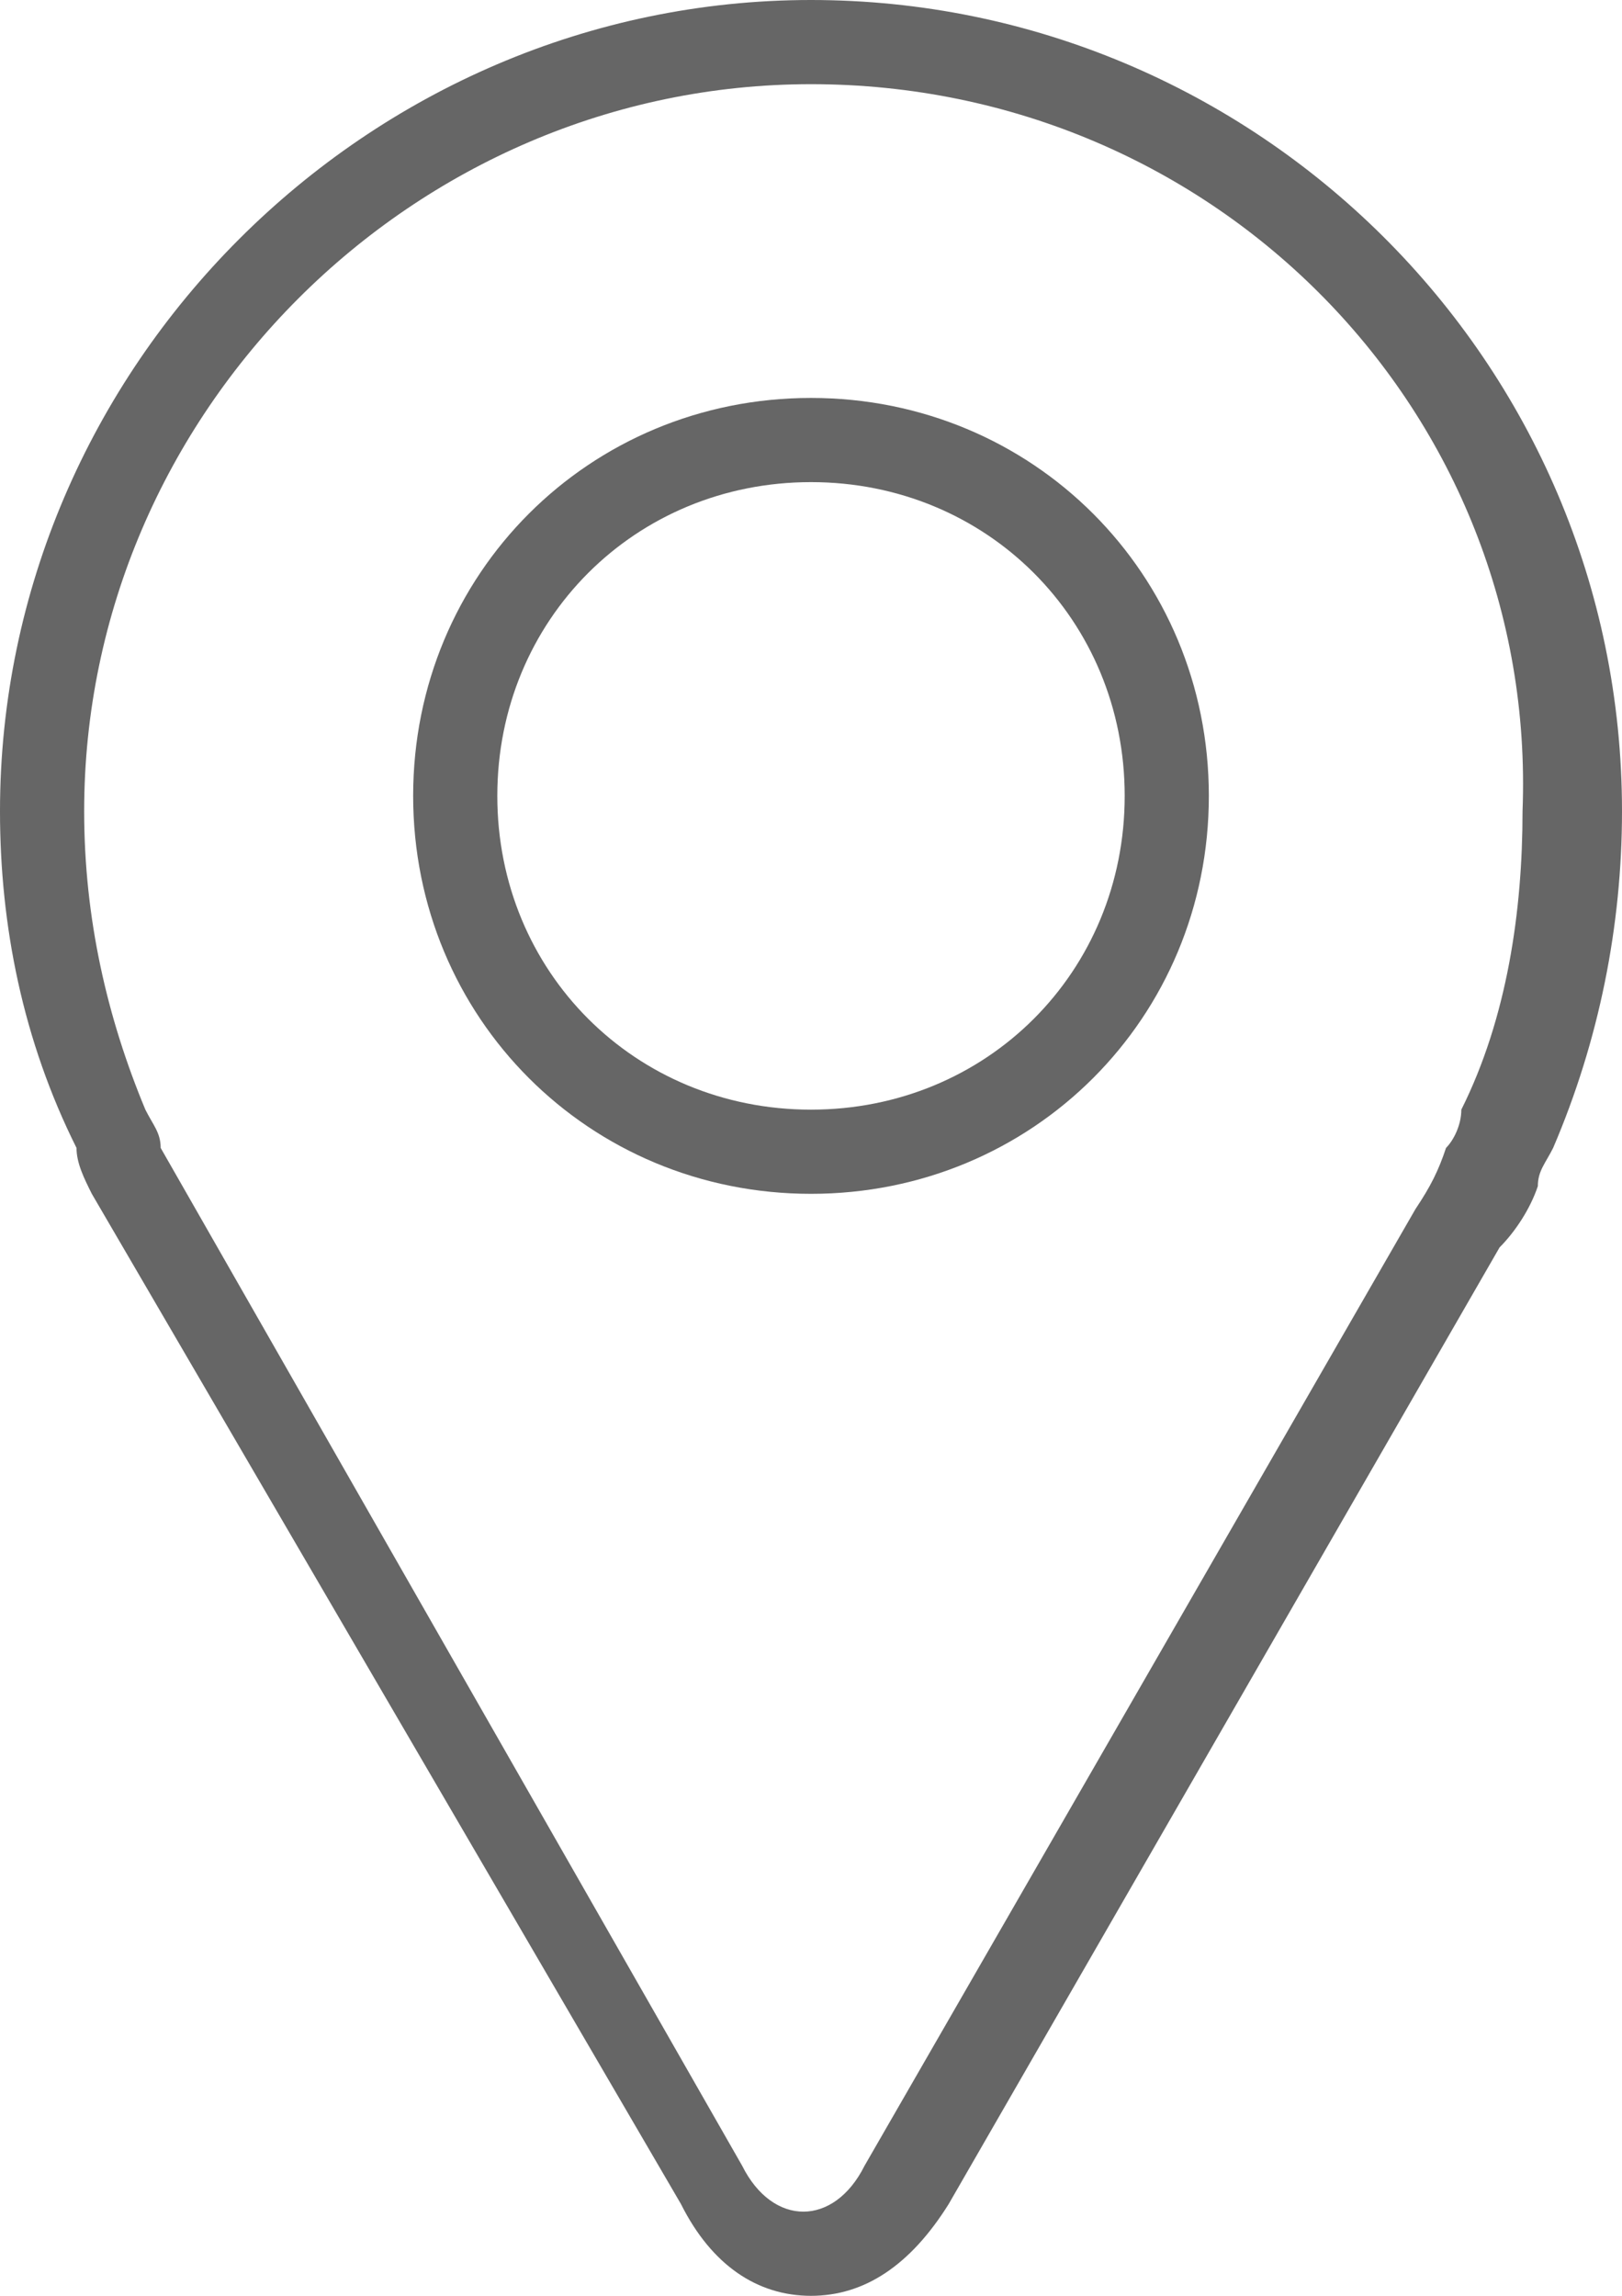 <?xml version="1.0" encoding="utf-8"?>
<!-- Generator: Adobe Illustrator 18.1.0, SVG Export Plug-In . SVG Version: 6.00 Build 0)  -->
<svg version="1.1" id="圖層_1" xmlns="http://www.w3.org/2000/svg" xmlns:xlink="http://www.w3.org/1999/xlink" x="0px" y="0px"
	 width="21.2px" height="30px" viewBox="-286 405.9 21.2 30" enable-background="new -286 405.9 21.2 30" xml:space="preserve">
<g>
	<path fill="#666666" d="M-275.4,435.9c-0.7,0-1.3-0.4-1.7-1.2l-7.7-13.2c-0.1-0.2-0.2-0.4-0.2-0.6c-0.7-1.4-1-2.9-1-4.4
		c0-5.8,4.8-10.6,10.6-10.6c5.8,0,10.6,4.7,10.6,10.6c0,1.5-0.3,3-0.9,4.4c-0.1,0.2-0.2,0.3-0.2,0.5c-0.1,0.3-0.3,0.6-0.5,0.8
		l-7.2,12.5C-274.1,435.5-274.7,435.9-275.4,435.9z M-275.4,407c-5.2,0-9.5,4.3-9.5,9.5c0,1.4,0.3,2.7,0.8,3.9
		c0.1,0.2,0.2,0.3,0.2,0.5l7.6,13.3c0.2,0.4,0.5,0.6,0.8,0.6s0.6-0.2,0.8-0.6l7.2-12.5c0.2-0.3,0.3-0.5,0.4-0.8
		c0.1-0.1,0.2-0.3,0.2-0.5c0.6-1.2,0.8-2.6,0.8-3.9C-265.9,411.3-270.1,407-275.4,407z"/>
</g>
<g>
	<path fill="#666666" d="M-275.4,421.5c-2.9,0-5.2-2.3-5.2-5.2s2.3-5.2,5.2-5.2s5.2,2.3,5.2,5.2S-272.5,421.5-275.4,421.5z
		 M-275.4,412.2c-2.3,0-4.1,1.8-4.1,4.1c0,2.3,1.8,4.1,4.1,4.1c2.3,0,4.1-1.8,4.1-4.1C-271.3,414-273.1,412.2-275.4,412.2z"/>
</g>
</svg>
